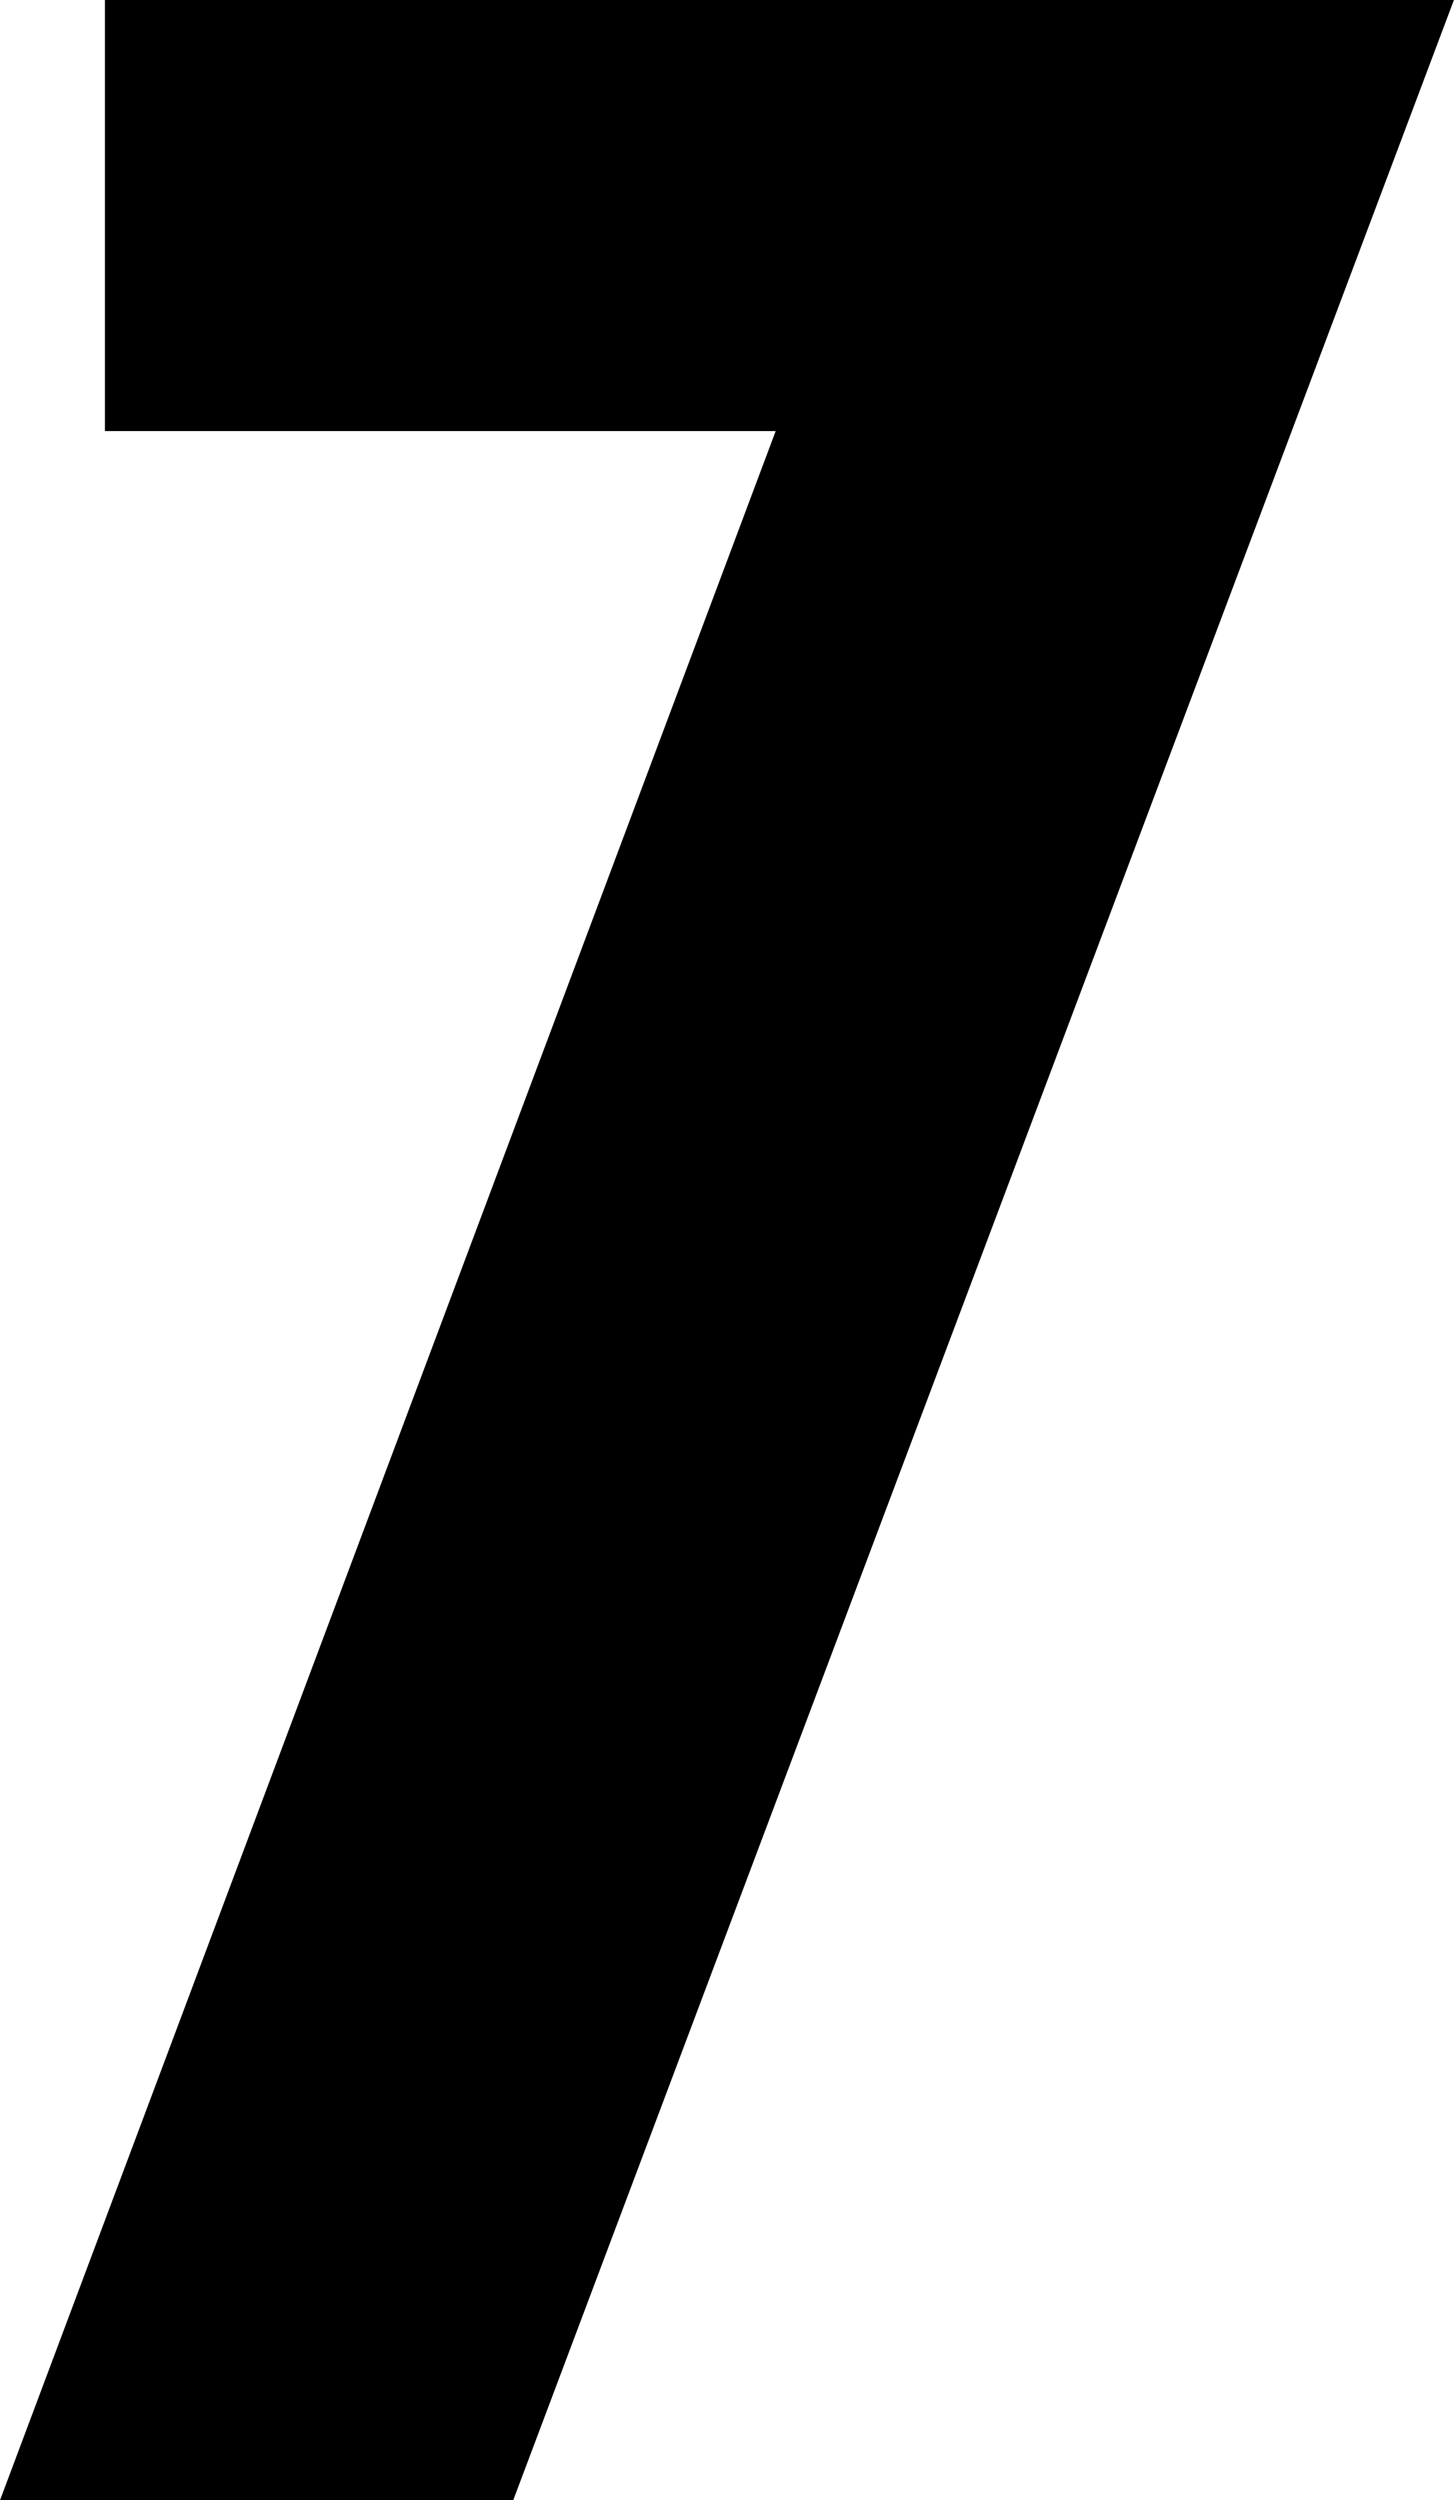 <svg xmlns="http://www.w3.org/2000/svg" width="17.849" height="30.682" viewBox="0 0 17.849 30.682">
  <path id="パス_12952" data-name="パス 12952" d="M2.346-30.682v5.29H10.58L1.058,0h6.3L18.906-30.682Z" transform="translate(-1.058 30.682)"/>
</svg>
